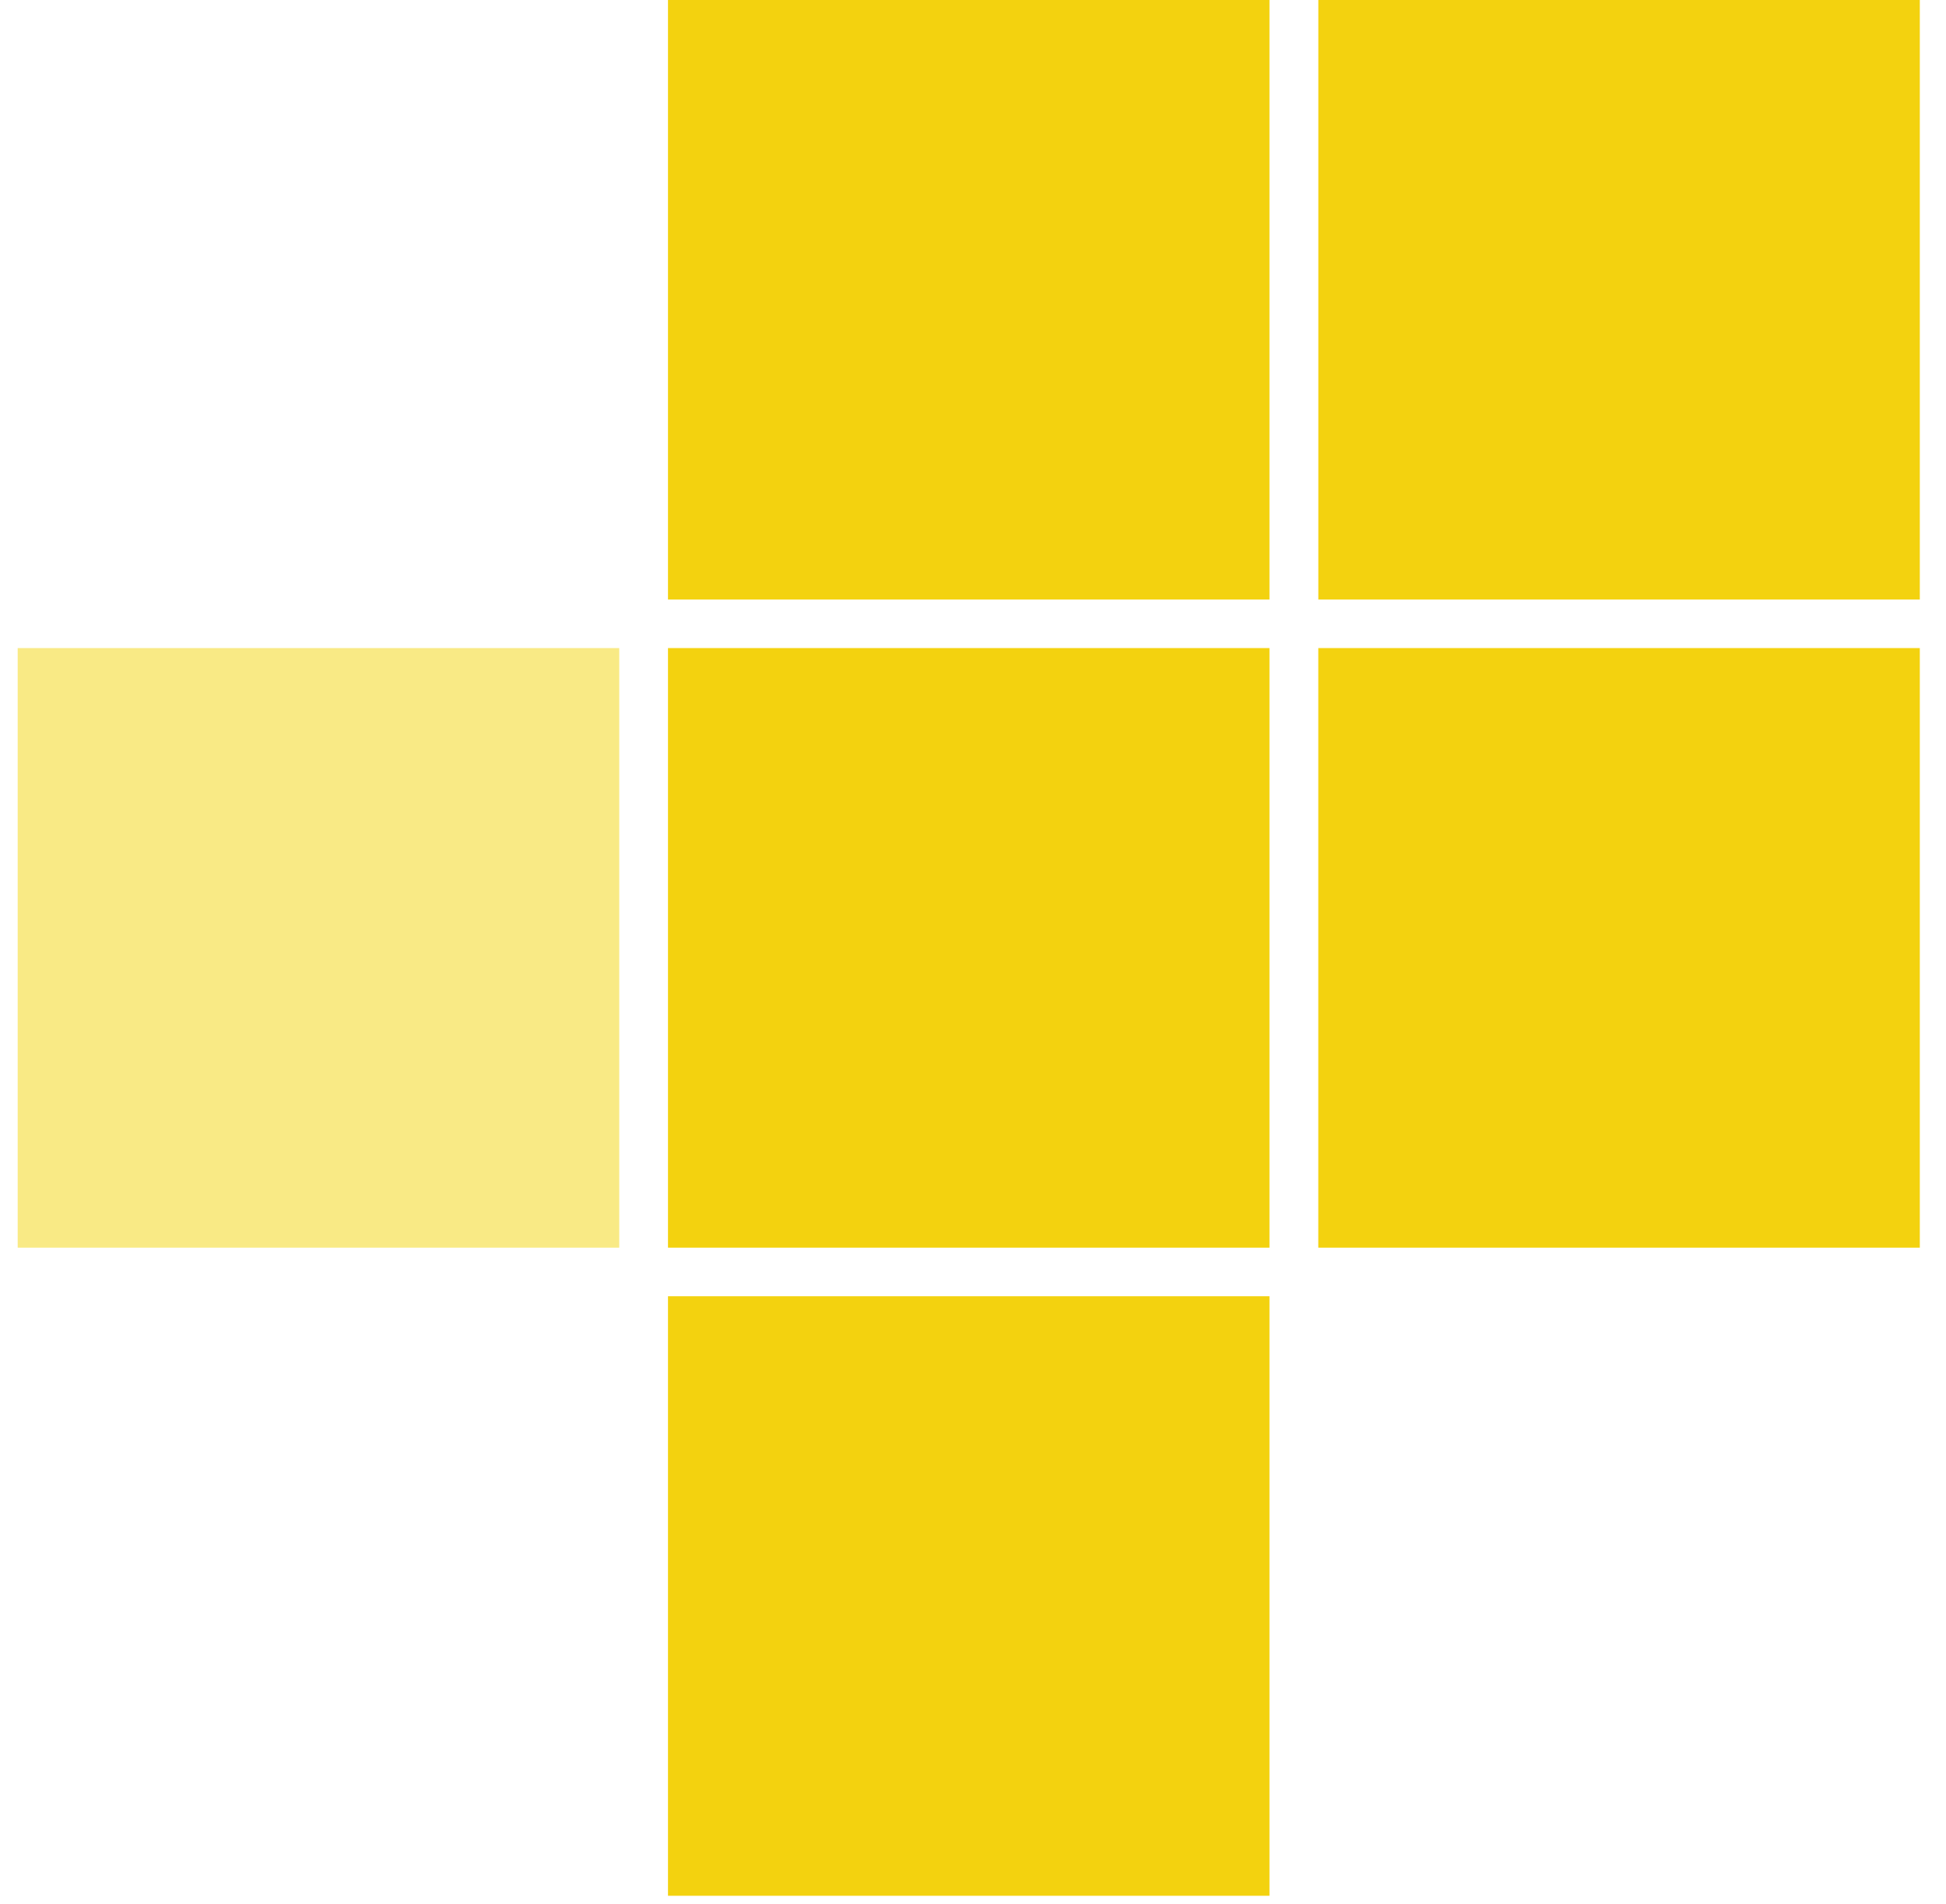 <?xml version="1.0" encoding="UTF-8"?>
<svg width="46px" height="45px" viewBox="0 0 46 45" version="1.1" xmlns="http://www.w3.org/2000/svg" xmlns:xlink="http://www.w3.org/1999/xlink">
    <!-- Generator: Sketch 60 (88103) - https://sketch.com -->
    <title>F+F Logo</title>
    <desc>Created with Sketch.</desc>
    <g id="Prototype" stroke="none" stroke-width="1" fill="none" fill-rule="evenodd">
        <g id="D-FF-Work-Copy-2" transform="translate(-125, -18)">
            <g id="Top-Bar" transform="translate(125, 18)">
                <g id="F+F-Logo">
                    <polygon id="Fill-8" fill="#F3D20F" points="15.79 14.172 30.008 14.172 30.008 0 15.79 0"></polygon>
                    <polygon id="Fill-9" fill="#F3D20F" points="15.79 29.492 30.008 29.492 30.008 15.319 15.79 15.319"></polygon>
                    <polygon id="Fill-10" fill="#F3D20F" points="15.79 44.812 30.008 44.812 30.008 30.64 15.79 30.64"></polygon>
                    <polygon id="Fill-11" fill="#F3D20F" points="31.163 14.172 45.381 14.172 45.381 0 31.163 0"></polygon>
                    <polygon id="Fill-12" fill="#F3D20F" points="31.162 29.492 45.381 29.492 45.381 15.319 31.162 15.319"></polygon>
                    <polygon id="Fill-13" fill="#F9EA85" points="0.418 29.492 14.638 29.492 14.638 15.319 0.418 15.319"></polygon>
                </g>
            </g>
        </g>
    </g>
</svg>